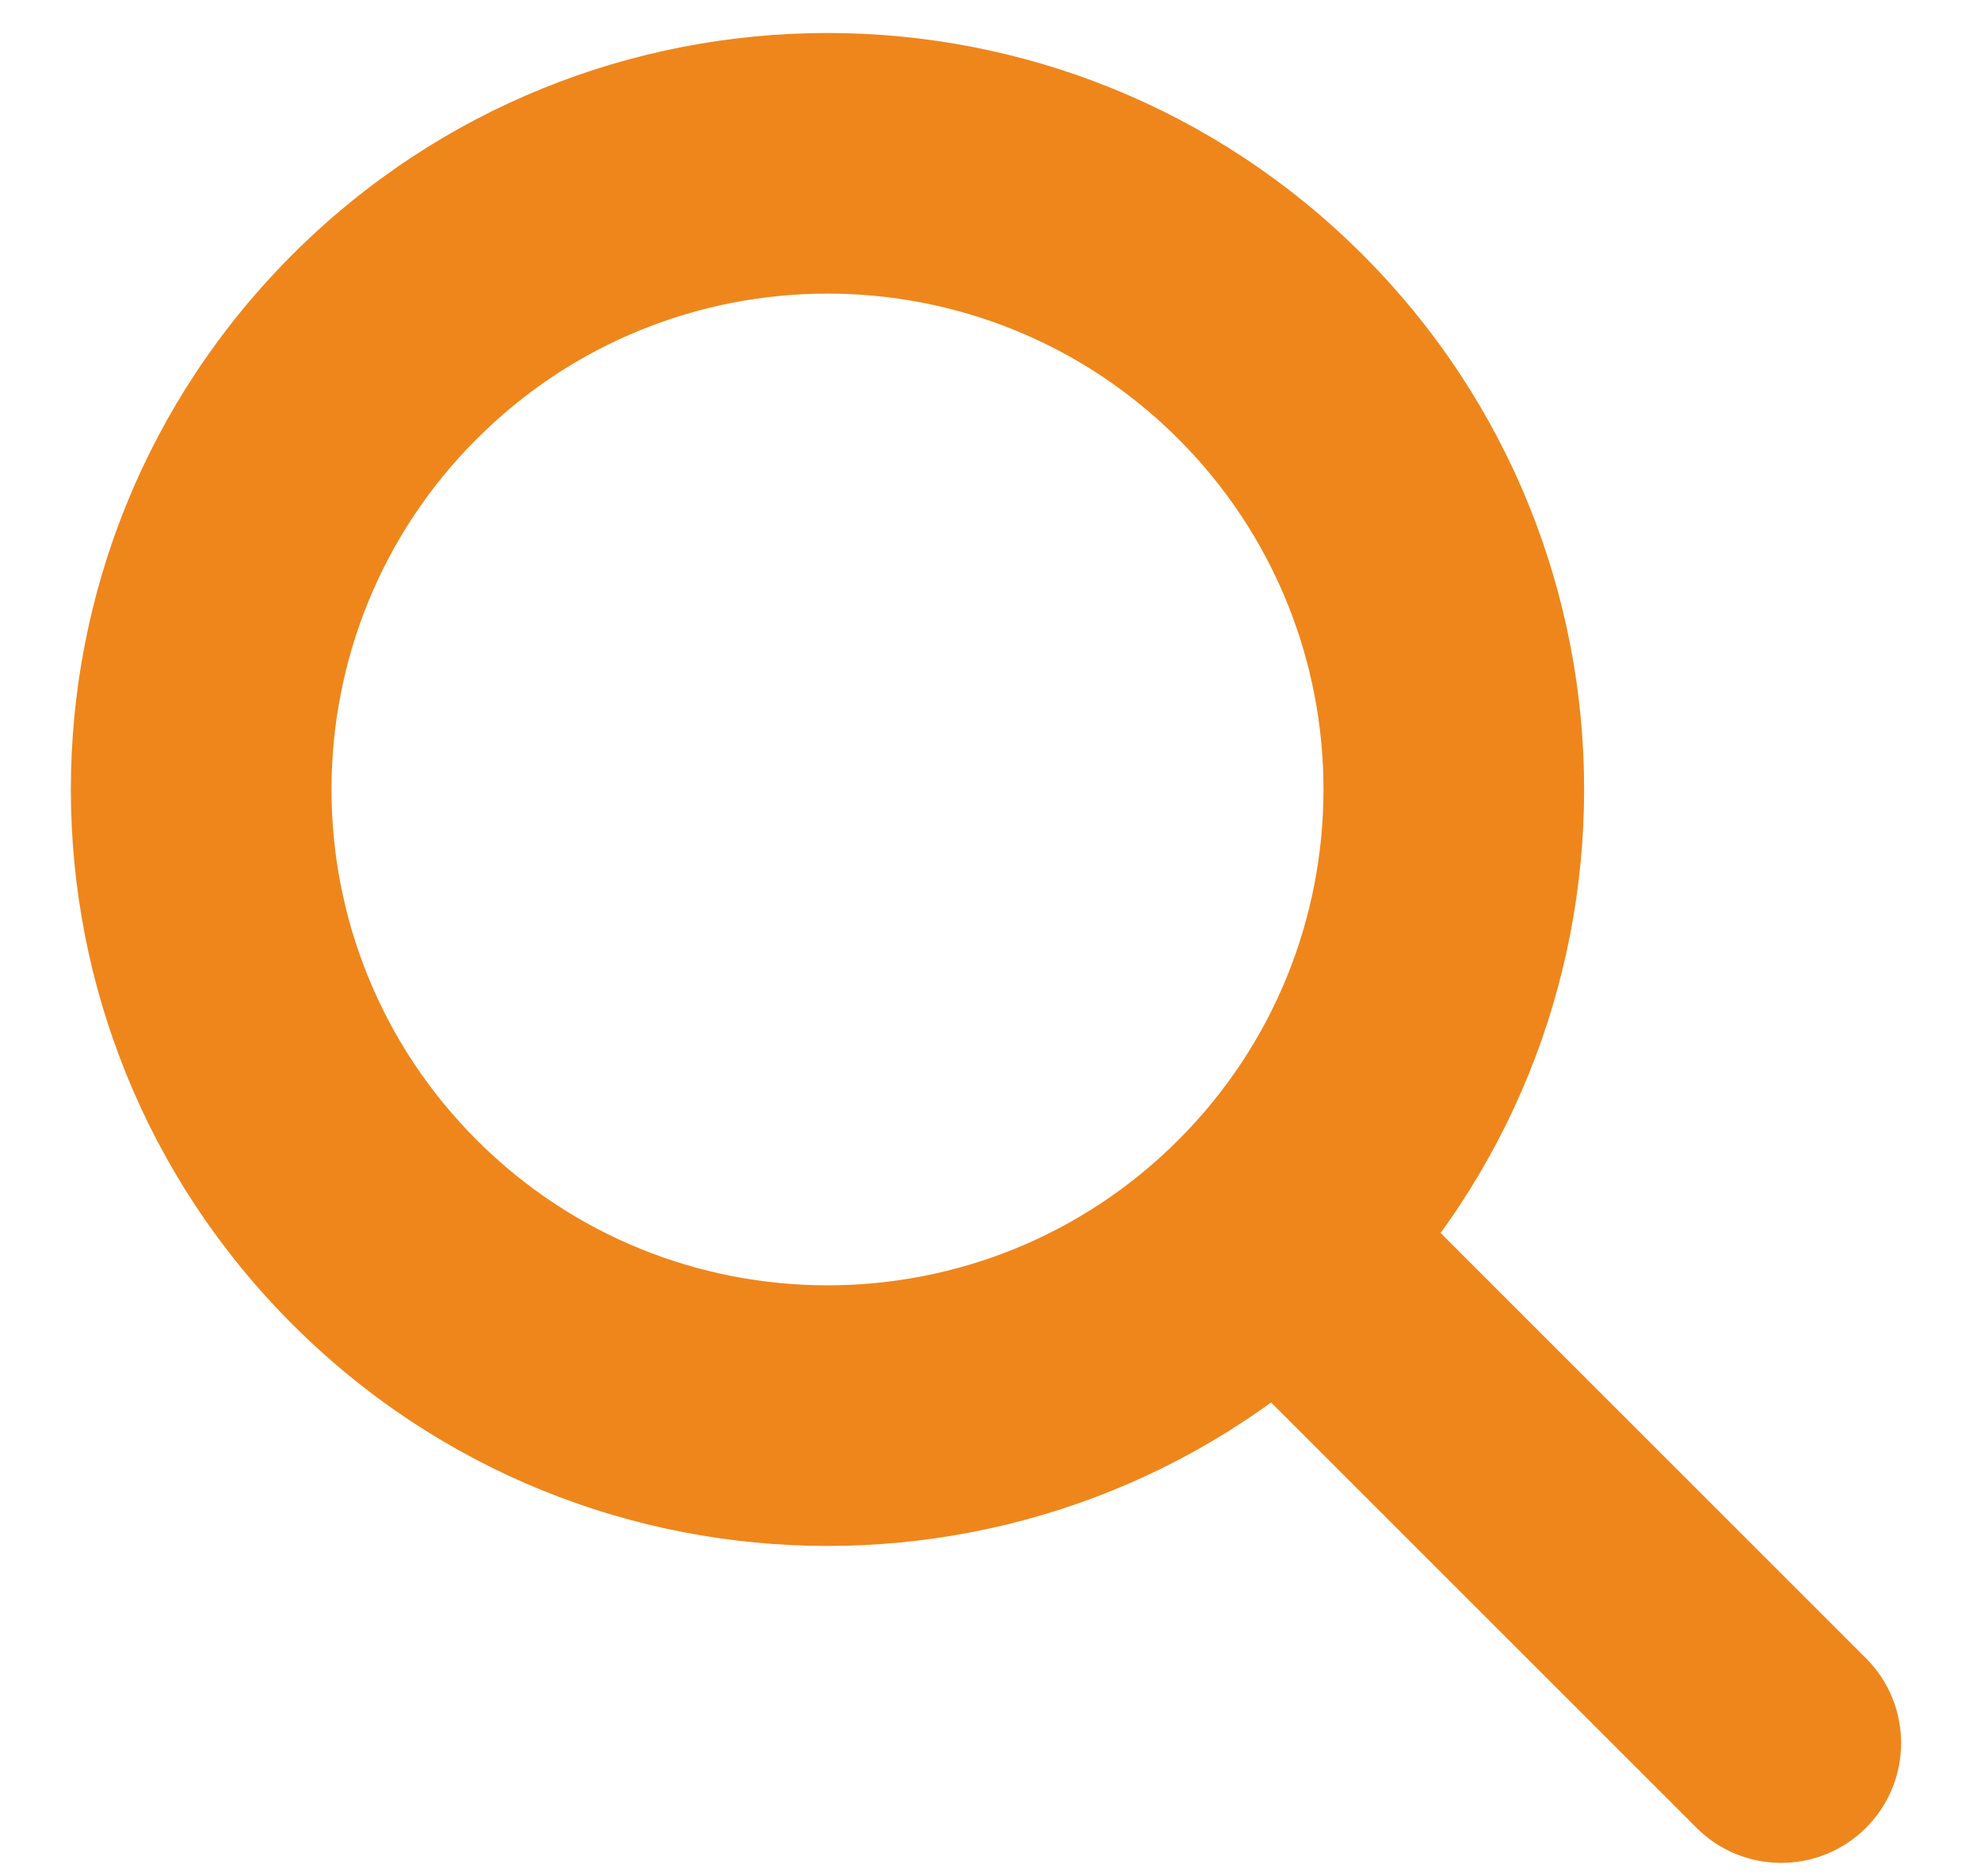 <svg width="19" height="18" viewBox="0 0 19 18" fill="none" xmlns="http://www.w3.org/2000/svg">
<path fill-rule="evenodd" clip-rule="evenodd" d="M11.301 10.937C13.158 9.08 13.158 6.067 11.301 4.21C9.443 2.352 6.431 2.352 4.573 4.21C2.715 6.067 2.715 9.08 4.573 10.937C6.431 12.795 9.443 12.795 11.301 10.937ZM13.068 12.705C15.902 9.871 15.902 5.276 13.068 2.442C10.234 -0.392 5.639 -0.392 2.805 2.442C-0.029 5.276 -0.029 9.871 2.805 12.705C5.639 15.539 10.234 15.539 13.068 12.705Z" fill="#EF861B"/>
<path d="M11.644 12.907C11.195 12.458 11.195 11.73 11.644 11.281C12.093 10.832 12.821 10.832 13.27 11.281L17.897 15.908C18.346 16.357 18.346 17.085 17.897 17.534C17.448 17.983 16.72 17.983 16.271 17.534L11.644 12.907Z" fill="#EF861B"/>
</svg>
